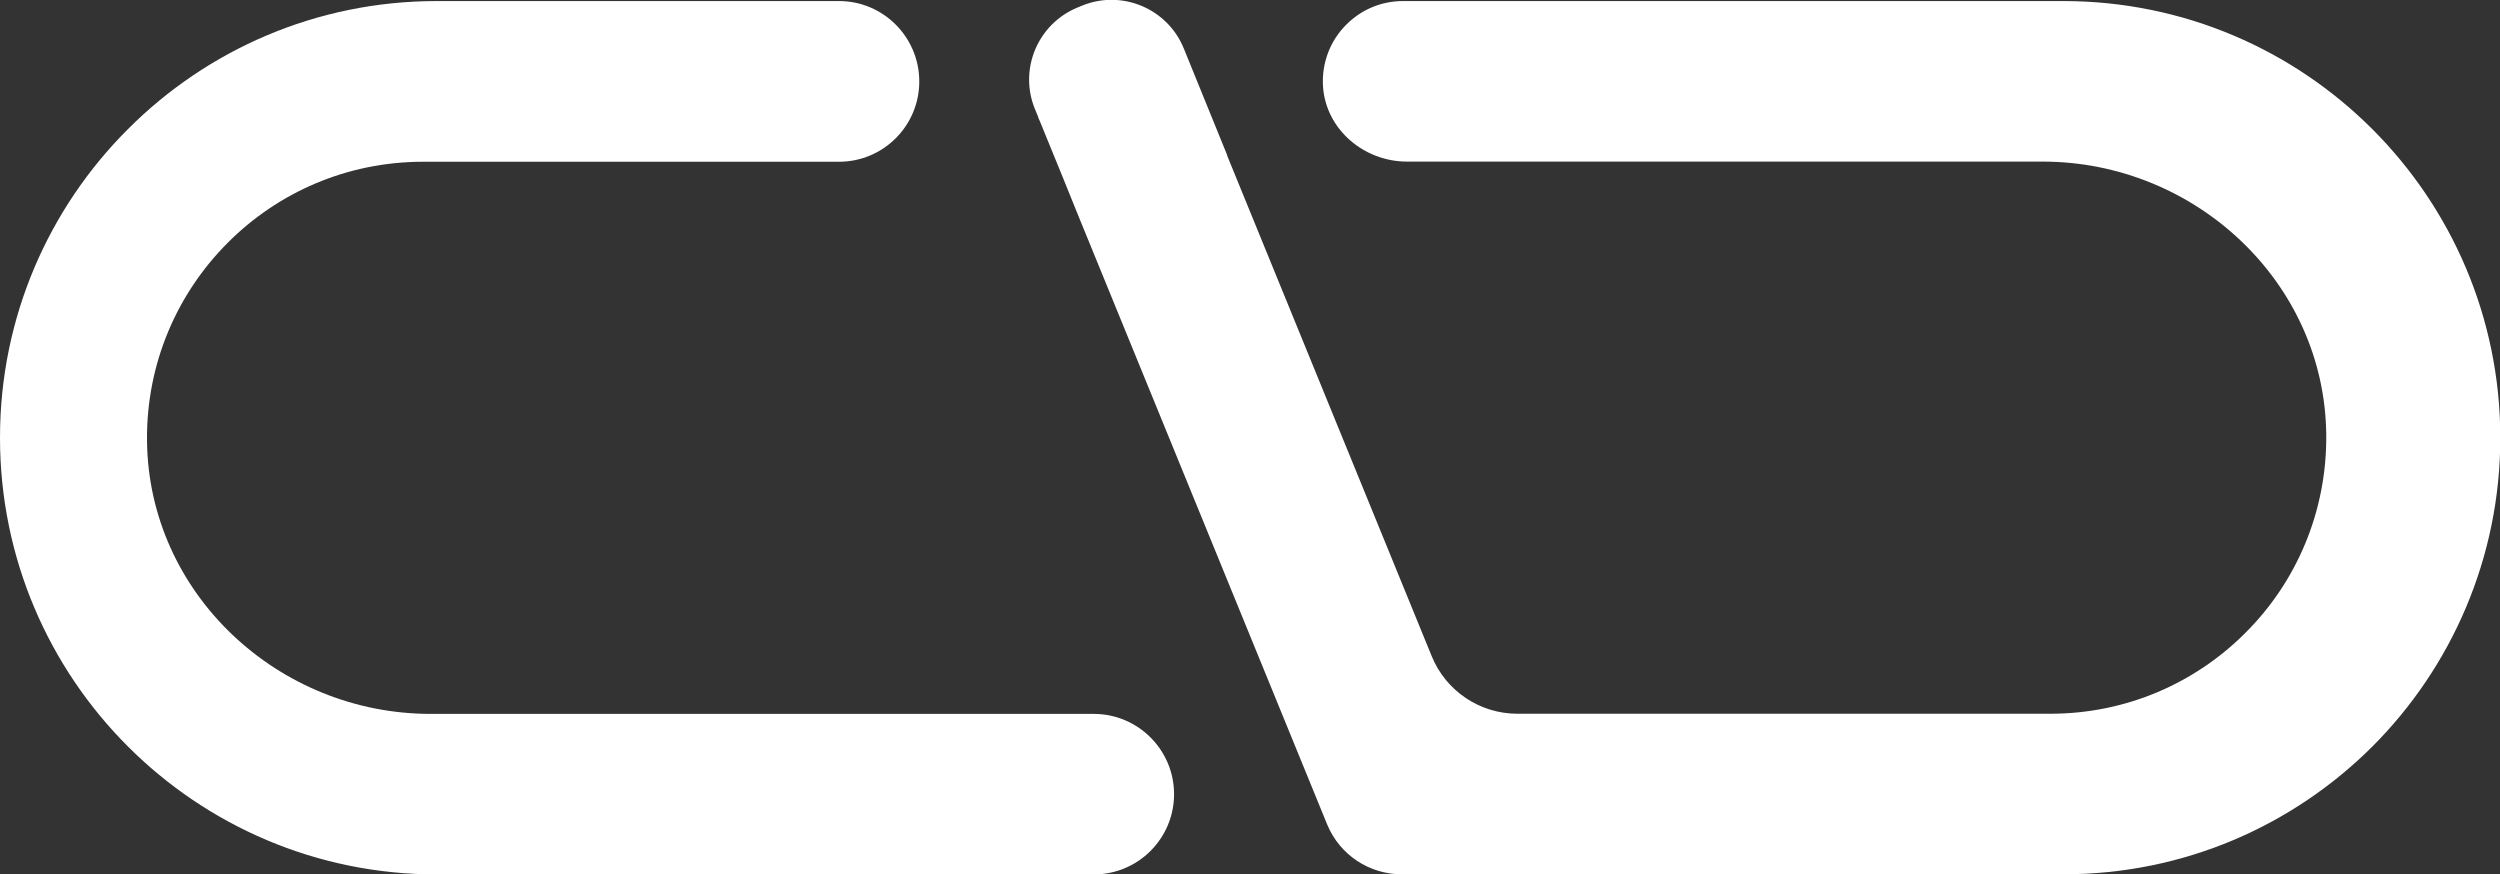 <?xml version="1.0" encoding="UTF-8"?>
<svg id="_Слой_1" data-name="Слой_1" xmlns="http://www.w3.org/2000/svg" viewBox="0 0 164.45 57.52">
  <rect x="0" y="0" width="164.45" height="57.52" fill="#333333" stroke="none"/>
  <defs>
    <style>
      .cls-1 {
        fill: #fff;
      }
    </style>
  </defs>
  <path class="cls-1" d="M71.95,46.96H28.33c-10.04,0-18.56-7.93-18.66-17.97-.05-5.09,1.99-9.7,5.32-13.03,3.28-3.29,7.82-5.32,12.84-5.32h27.36c2.92,0,5.28-2.37,5.28-5.28S58.11.07,55.19.07h-26.46C20.79.07,13.61,3.29,8.42,8.49,3.22,13.68,0,20.86,0,28.79c0,15.87,12.87,28.73,28.73,28.73h43.22c2.92,0,5.28-2.37,5.28-5.28s-2.37-5.28-5.28-5.28Z"/>
  <path class="cls-1" d="M135.72.07h-43.44c-1.45,0-2.76.59-3.71,1.54-1.05,1.04-1.65,2.51-1.54,4.12.21,2.81,2.71,4.9,5.52,4.9h41.81c10.02,0,18.54,7.91,18.66,17.93.06,5.1-1.98,9.75-5.32,13.07-3.28,3.29-7.82,5.32-12.83,5.32h-35.06c-2.47,0-4.7-1.5-5.63-3.78l-13.42-32.84c-.02-.07-.05-.16-.08-.23l-2.81-6.91c-1.07-2.63-4.07-3.89-6.69-2.82l-.29.12c-2.62,1.07-3.89,4.06-2.81,6.69l.21.51v.03c.04.09.07.17.11.25l1.5,3.67.99,2.45c.02.06.05.11.07.17l16.34,39.97c.84,2.04,2.81,3.28,4.89,3.28h43.55c7.94,0,15.11-3.21,20.32-8.41,5.19-5.2,8.41-12.39,8.41-20.32C164.45,12.93,151.59.07,135.72.07Z"/>
</svg>